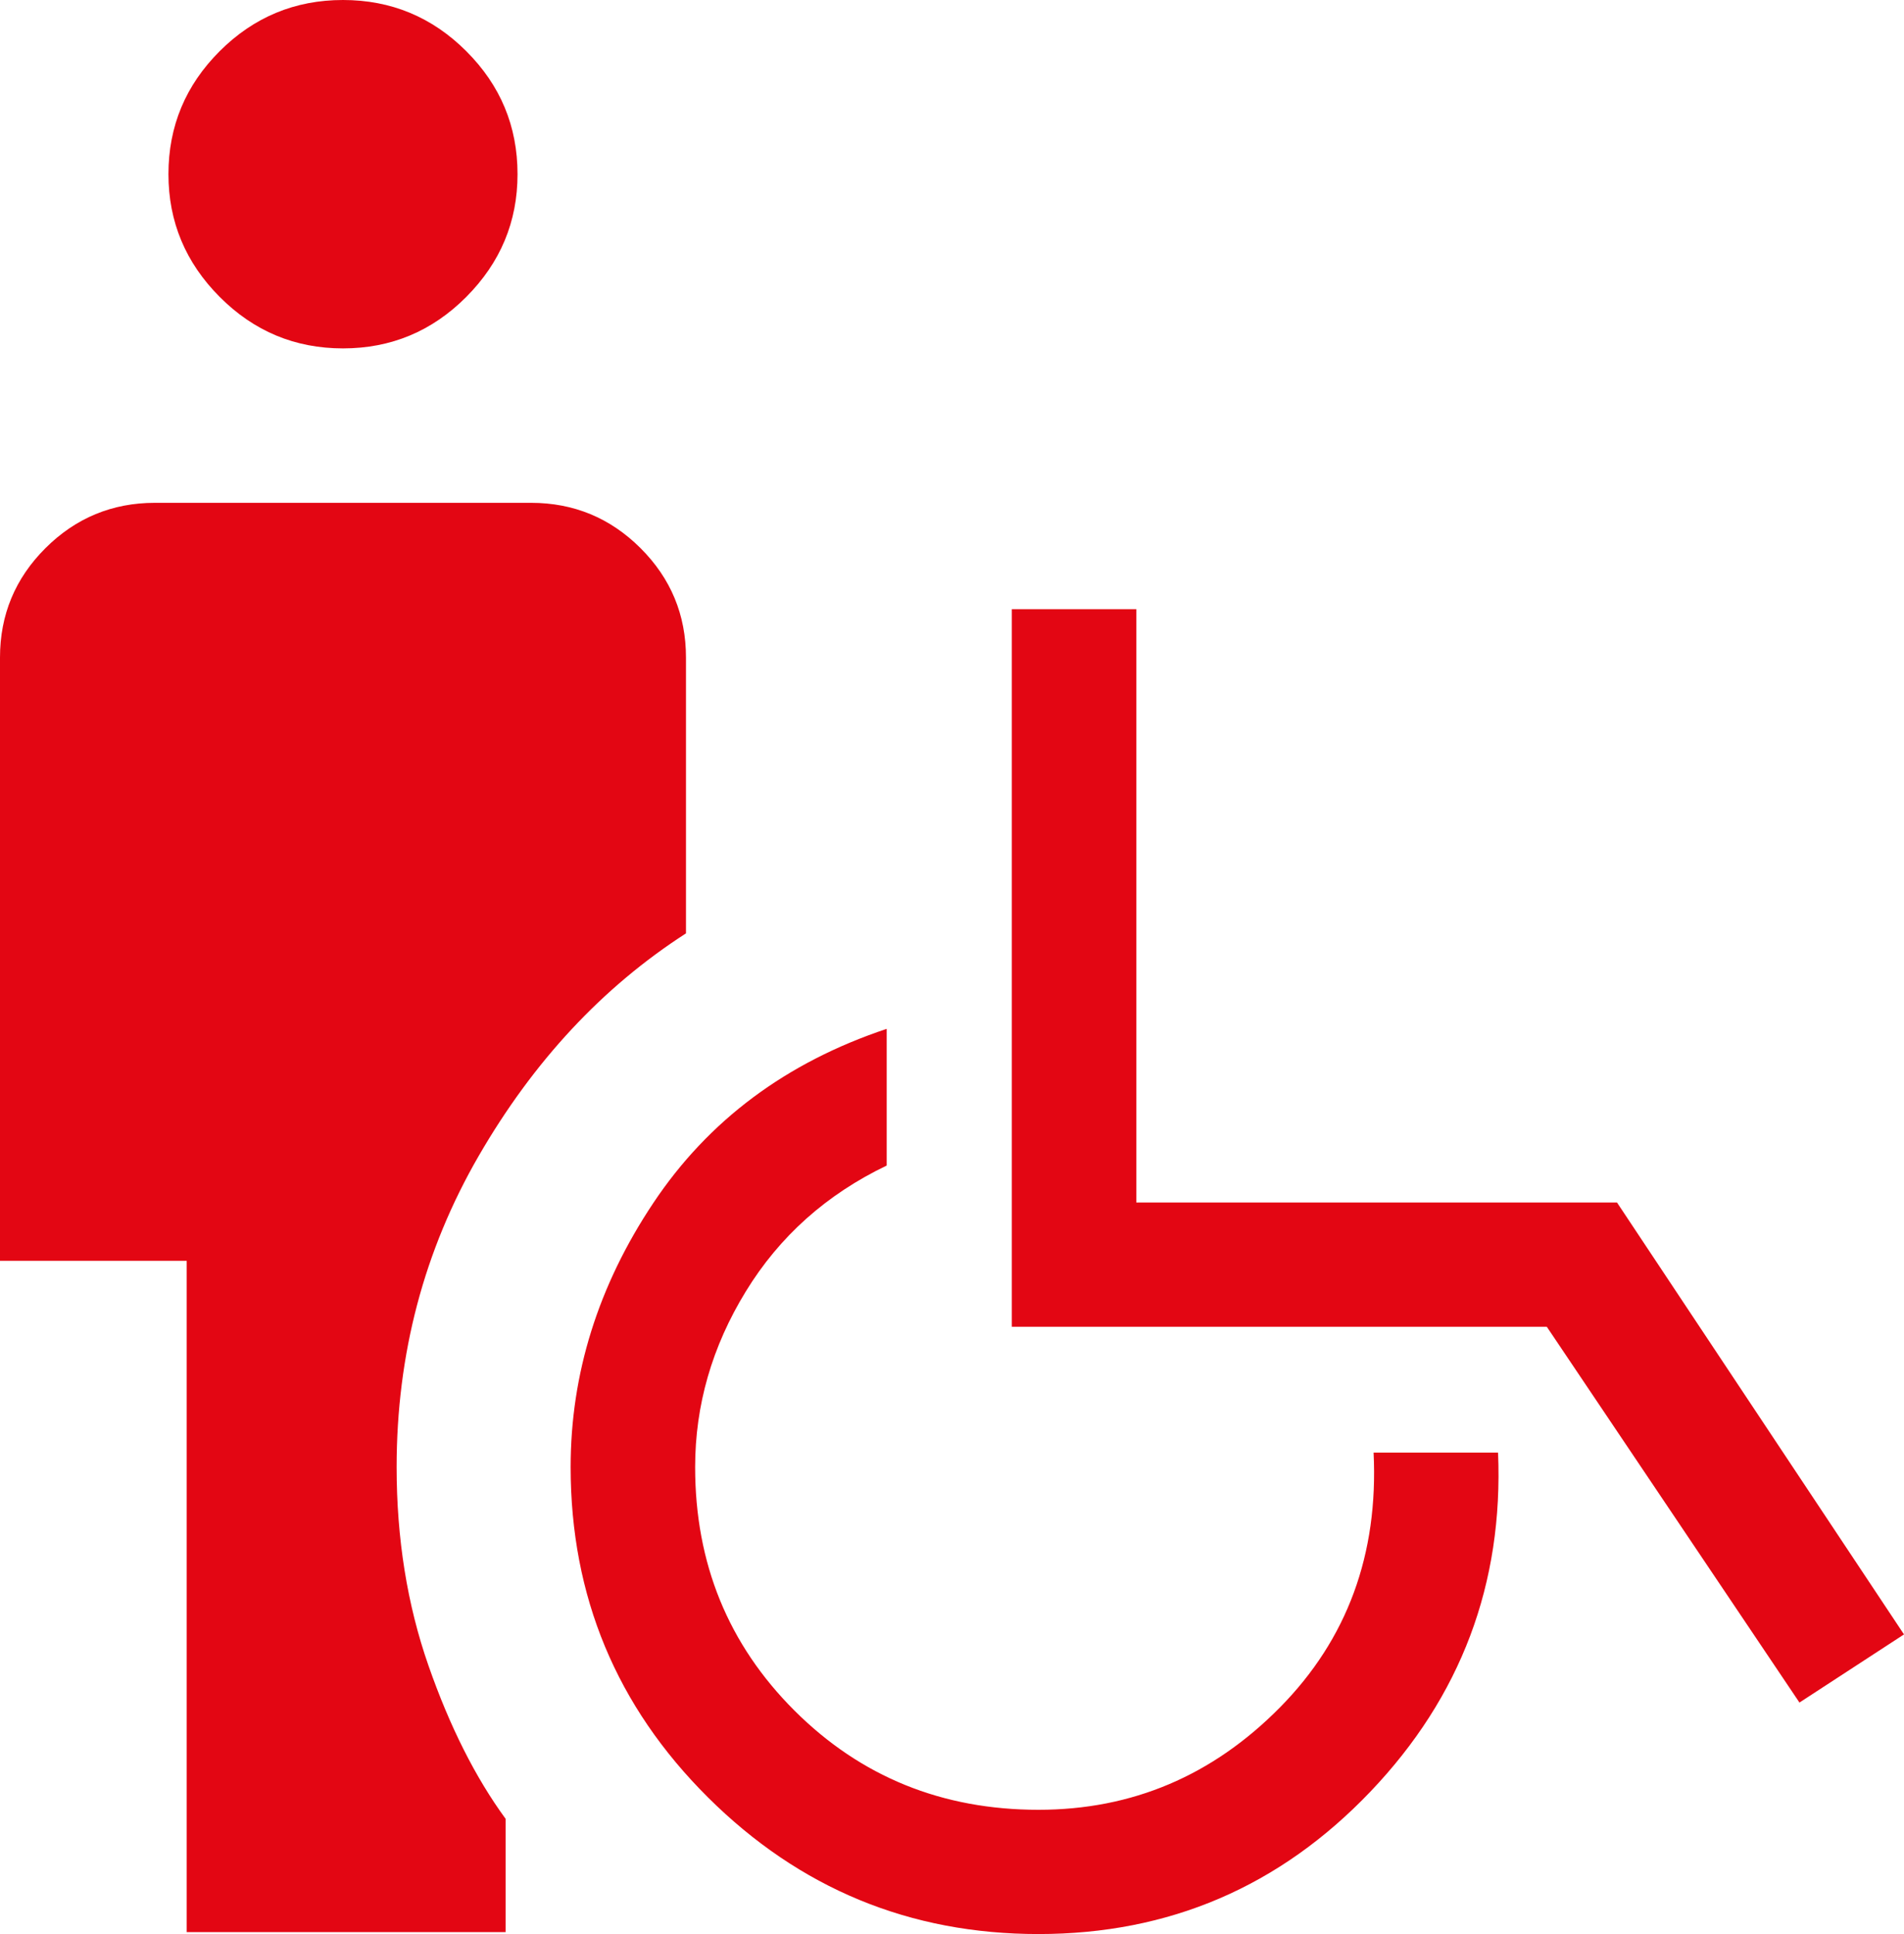 <svg xmlns="http://www.w3.org/2000/svg" width="64" height="65" fill="none"><path fill="#E30613" d="M11.53 11.709c-1.615 0-2.996-.577-4.145-1.73C6.236 8.826 5.662 7.45 5.662 5.854c0-1.61.574-2.988 1.723-4.135C8.534.573 9.915 0 11.529 0c1.614 0 2.996.573 4.144 1.72 1.149 1.146 1.723 2.524 1.723 4.134 0 1.597-.574 2.972-1.723 4.125-1.148 1.153-2.53 1.73-4.144 1.73ZM6.276 64.936V42.374H0V22.097c0-1.433.509-2.658 1.527-3.674 1.019-1.016 2.246-1.524 3.682-1.524h12.64c1.436 0 2.664.508 3.682 1.524 1.018 1.016 1.527 2.241 1.527 3.674v9.272c-2.803 1.805-5.126 4.298-6.966 7.478-1.84 3.18-2.76 6.666-2.76 10.46 0 2.402.356 4.625 1.07 6.67.714 2.046 1.578 3.762 2.593 5.15v3.809H6.277ZM34.908 65c-4.327 0-8.03-1.53-11.109-4.591-3.078-3.06-4.618-6.761-4.618-11.102 0-3.14.926-6.098 2.778-8.875 1.852-2.777 4.468-4.728 7.846-5.854v4.594c-2.023.97-3.603 2.38-4.737 4.233-1.135 1.853-1.702 3.82-1.702 5.902 0 3.234 1.113 5.962 3.34 8.184 2.227 2.222 4.96 3.333 8.202 3.333 3.146 0 5.85-1.146 8.114-3.439 2.264-2.293 3.314-5.148 3.149-8.565h4.184c.182 4.408-1.249 8.207-4.293 11.396C43.017 63.406 39.299 65 34.908 65Zm25.578-7.78-8.493-12.63H34.01V20.473h4.185v19.941h16.158L64 54.93l-3.514 2.29Z"/></svg>